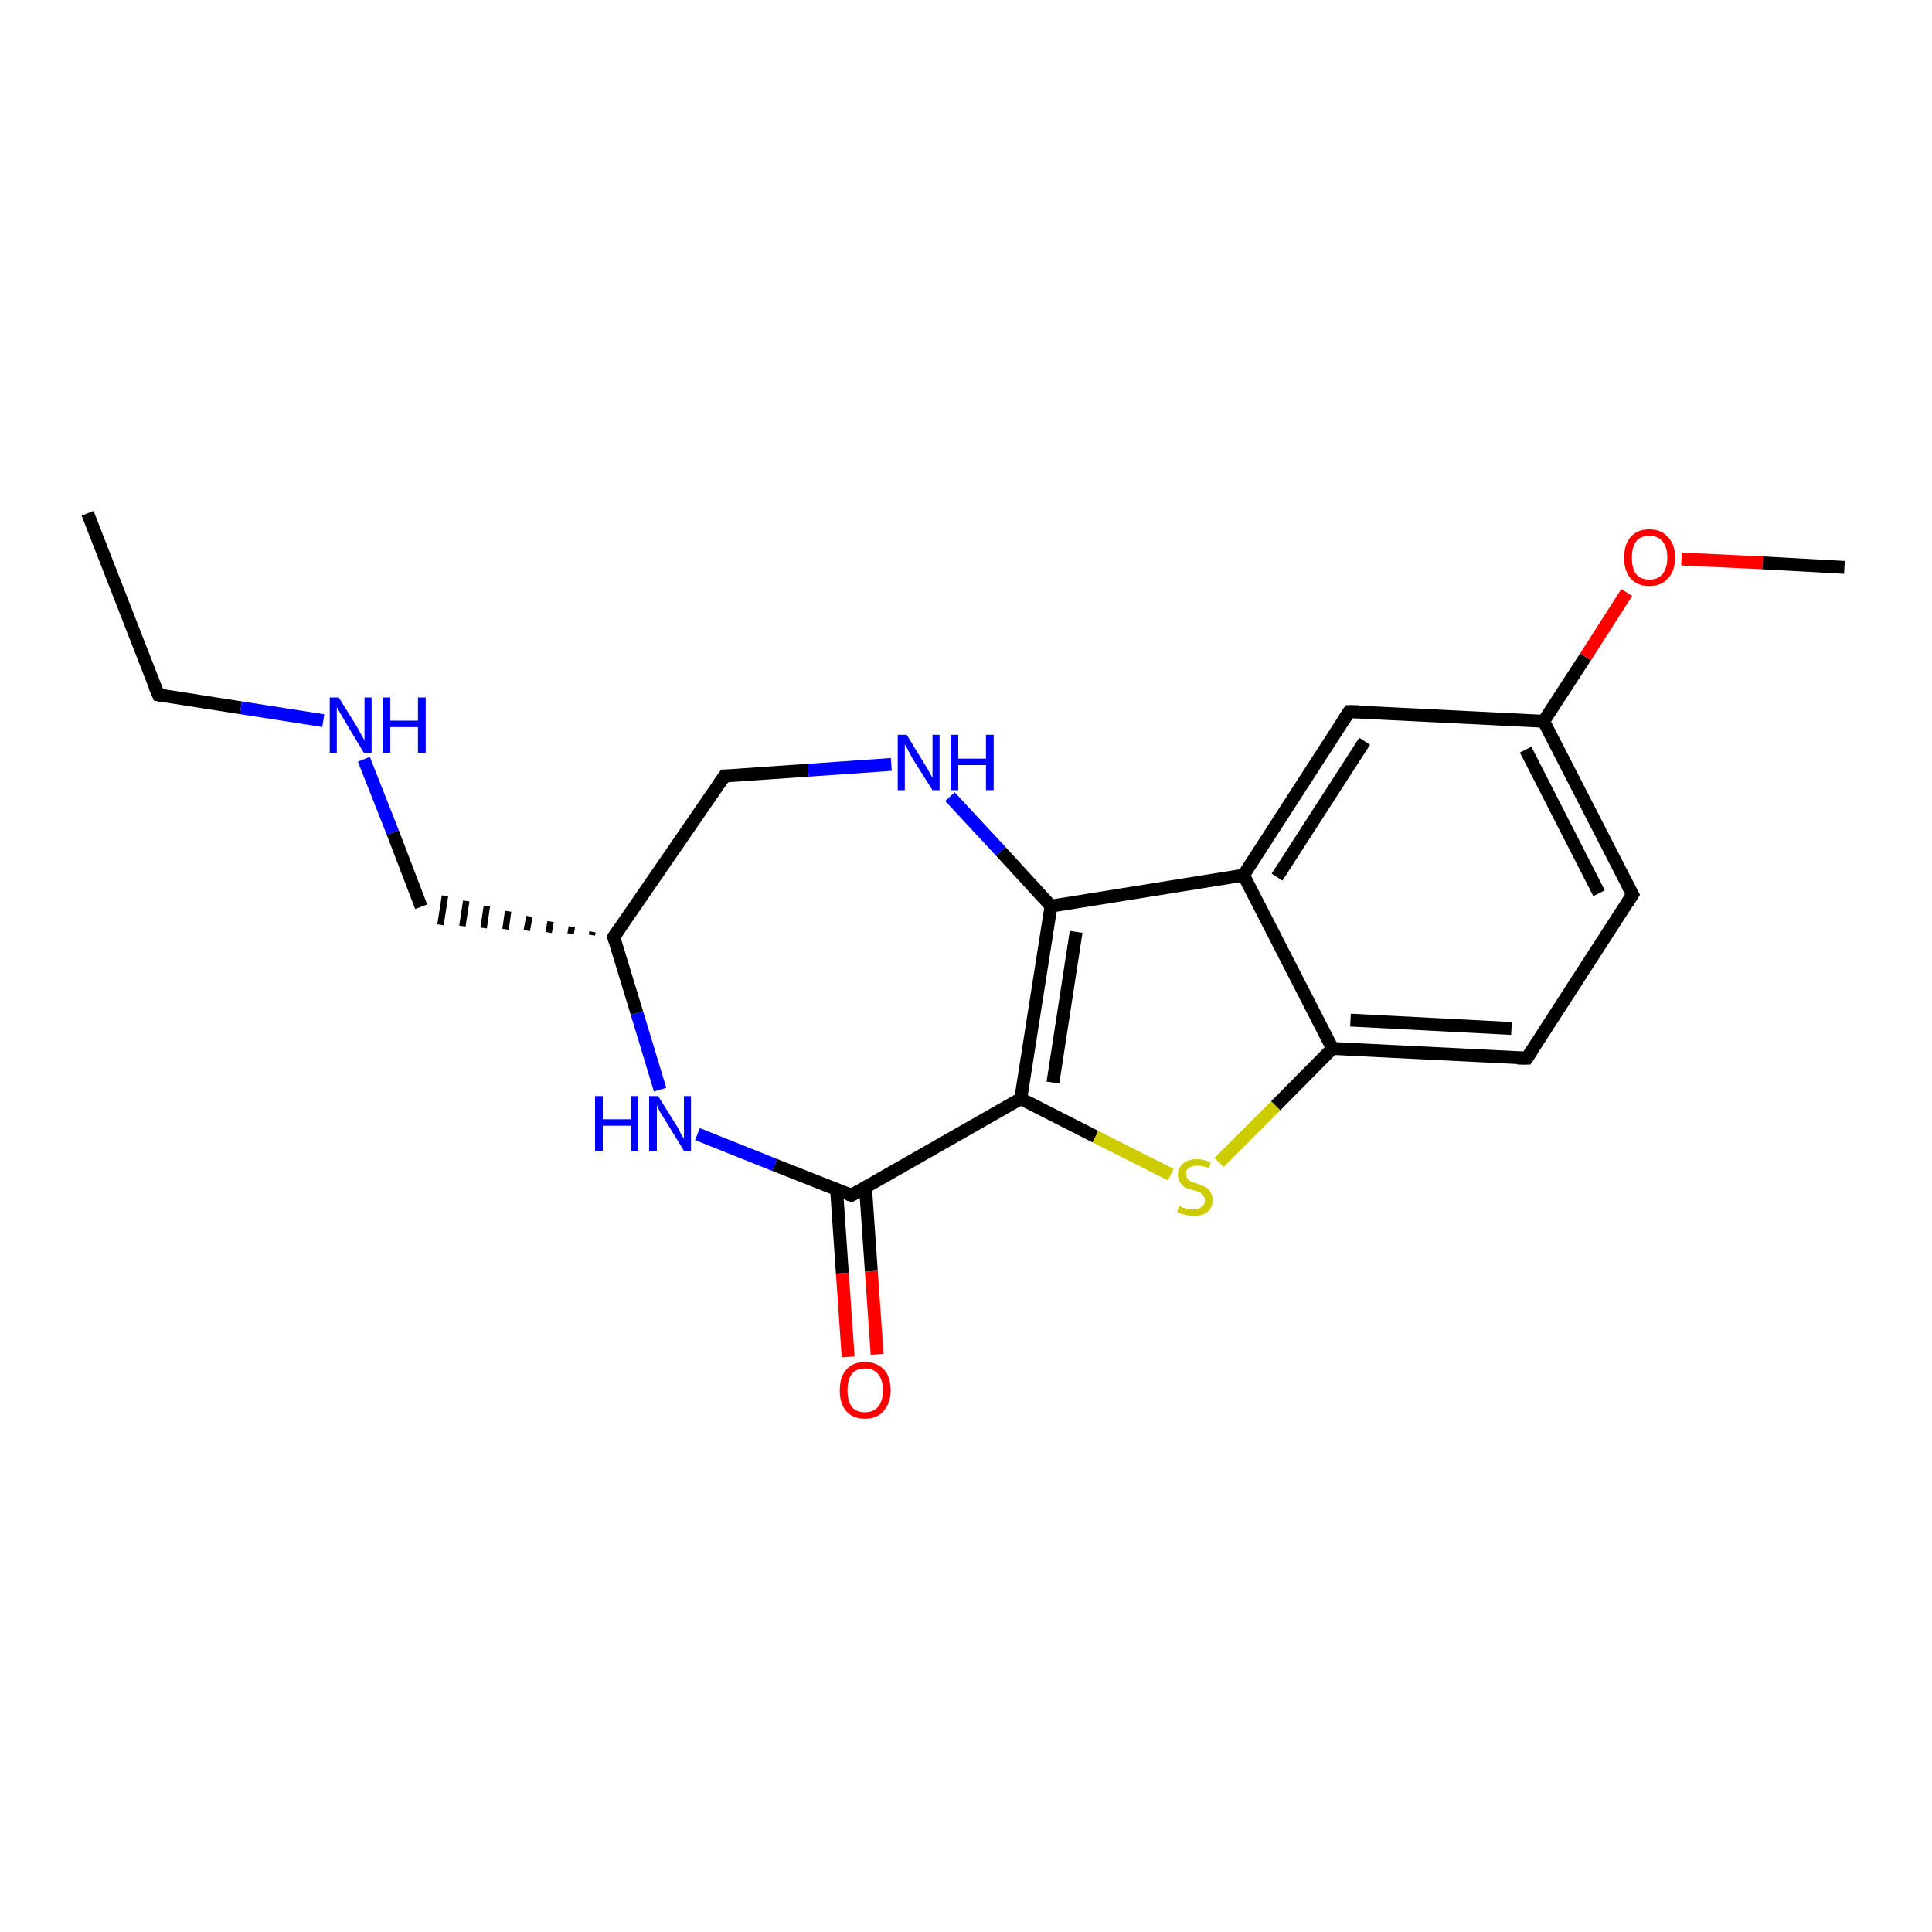 <?xml version='1.0' encoding='iso-8859-1'?>
<svg version='1.1' baseProfile='full'
              xmlns='http://www.w3.org/2000/svg'
                      xmlns:rdkit='http://www.rdkit.org/xml'
                      xmlns:xlink='http://www.w3.org/1999/xlink'
                  xml:space='preserve'
width='300px' height='300px' viewBox='0 0 300 300'>
<!-- END OF HEADER -->
<rect style='opacity:1.0;fill:#FFFFFF;stroke:none' width='300.0' height='300.0' x='0.0' y='0.0'> </rect>
<path class='bond-0 atom-0 atom-1' d='M 13.6,79.7 L 24.6,107.9' style='fill:none;fill-rule:evenodd;stroke:#000000;stroke-width:2.0px;stroke-linecap:butt;stroke-linejoin:miter;stroke-opacity:1' />
<path class='bond-1 atom-1 atom-2' d='M 24.6,107.9 L 37.4,109.9' style='fill:none;fill-rule:evenodd;stroke:#000000;stroke-width:2.0px;stroke-linecap:butt;stroke-linejoin:miter;stroke-opacity:1' />
<path class='bond-1 atom-1 atom-2' d='M 37.4,109.9 L 50.2,111.9' style='fill:none;fill-rule:evenodd;stroke:#0000FF;stroke-width:2.0px;stroke-linecap:butt;stroke-linejoin:miter;stroke-opacity:1' />
<path class='bond-2 atom-2 atom-3' d='M 56.5,117.9 L 61.0,129.3' style='fill:none;fill-rule:evenodd;stroke:#0000FF;stroke-width:2.0px;stroke-linecap:butt;stroke-linejoin:miter;stroke-opacity:1' />
<path class='bond-2 atom-2 atom-3' d='M 61.0,129.3 L 65.4,140.8' style='fill:none;fill-rule:evenodd;stroke:#000000;stroke-width:2.0px;stroke-linecap:butt;stroke-linejoin:miter;stroke-opacity:1' />
<path class='bond-3 atom-4 atom-3' d='M 92.0,144.7 L 91.9,145.2' style='fill:none;fill-rule:evenodd;stroke:#000000;stroke-width:1.0px;stroke-linecap:butt;stroke-linejoin:miter;stroke-opacity:1' />
<path class='bond-3 atom-4 atom-3' d='M 88.8,143.9 L 88.6,145.0' style='fill:none;fill-rule:evenodd;stroke:#000000;stroke-width:1.0px;stroke-linecap:butt;stroke-linejoin:miter;stroke-opacity:1' />
<path class='bond-3 atom-4 atom-3' d='M 85.5,143.1 L 85.2,144.8' style='fill:none;fill-rule:evenodd;stroke:#000000;stroke-width:1.0px;stroke-linecap:butt;stroke-linejoin:miter;stroke-opacity:1' />
<path class='bond-3 atom-4 atom-3' d='M 82.2,142.3 L 81.8,144.5' style='fill:none;fill-rule:evenodd;stroke:#000000;stroke-width:1.0px;stroke-linecap:butt;stroke-linejoin:miter;stroke-opacity:1' />
<path class='bond-3 atom-4 atom-3' d='M 78.9,141.5 L 78.5,144.3' style='fill:none;fill-rule:evenodd;stroke:#000000;stroke-width:1.0px;stroke-linecap:butt;stroke-linejoin:miter;stroke-opacity:1' />
<path class='bond-3 atom-4 atom-3' d='M 75.6,140.7 L 75.1,144.1' style='fill:none;fill-rule:evenodd;stroke:#000000;stroke-width:1.0px;stroke-linecap:butt;stroke-linejoin:miter;stroke-opacity:1' />
<path class='bond-3 atom-4 atom-3' d='M 72.4,139.9 L 71.8,143.8' style='fill:none;fill-rule:evenodd;stroke:#000000;stroke-width:1.0px;stroke-linecap:butt;stroke-linejoin:miter;stroke-opacity:1' />
<path class='bond-3 atom-4 atom-3' d='M 69.1,139.1 L 68.4,143.6' style='fill:none;fill-rule:evenodd;stroke:#000000;stroke-width:1.0px;stroke-linecap:butt;stroke-linejoin:miter;stroke-opacity:1' />
<path class='bond-4 atom-4 atom-5' d='M 95.3,145.5 L 112.5,120.5' style='fill:none;fill-rule:evenodd;stroke:#000000;stroke-width:2.0px;stroke-linecap:butt;stroke-linejoin:miter;stroke-opacity:1' />
<path class='bond-5 atom-5 atom-6' d='M 112.5,120.5 L 125.5,119.6' style='fill:none;fill-rule:evenodd;stroke:#000000;stroke-width:2.0px;stroke-linecap:butt;stroke-linejoin:miter;stroke-opacity:1' />
<path class='bond-5 atom-5 atom-6' d='M 125.5,119.6 L 138.4,118.7' style='fill:none;fill-rule:evenodd;stroke:#0000FF;stroke-width:2.0px;stroke-linecap:butt;stroke-linejoin:miter;stroke-opacity:1' />
<path class='bond-6 atom-6 atom-7' d='M 147.5,123.7 L 155.4,132.2' style='fill:none;fill-rule:evenodd;stroke:#0000FF;stroke-width:2.0px;stroke-linecap:butt;stroke-linejoin:miter;stroke-opacity:1' />
<path class='bond-6 atom-6 atom-7' d='M 155.4,132.2 L 163.2,140.7' style='fill:none;fill-rule:evenodd;stroke:#000000;stroke-width:2.0px;stroke-linecap:butt;stroke-linejoin:miter;stroke-opacity:1' />
<path class='bond-7 atom-7 atom-8' d='M 163.2,140.7 L 158.5,170.6' style='fill:none;fill-rule:evenodd;stroke:#000000;stroke-width:2.0px;stroke-linecap:butt;stroke-linejoin:miter;stroke-opacity:1' />
<path class='bond-7 atom-7 atom-8' d='M 167.1,144.7 L 163.5,168.1' style='fill:none;fill-rule:evenodd;stroke:#000000;stroke-width:2.0px;stroke-linecap:butt;stroke-linejoin:miter;stroke-opacity:1' />
<path class='bond-8 atom-8 atom-9' d='M 158.5,170.6 L 170.1,176.5' style='fill:none;fill-rule:evenodd;stroke:#000000;stroke-width:2.0px;stroke-linecap:butt;stroke-linejoin:miter;stroke-opacity:1' />
<path class='bond-8 atom-8 atom-9' d='M 170.1,176.5 L 181.8,182.4' style='fill:none;fill-rule:evenodd;stroke:#CCCC00;stroke-width:2.0px;stroke-linecap:butt;stroke-linejoin:miter;stroke-opacity:1' />
<path class='bond-9 atom-9 atom-10' d='M 189.3,180.5 L 198.1,171.7' style='fill:none;fill-rule:evenodd;stroke:#CCCC00;stroke-width:2.0px;stroke-linecap:butt;stroke-linejoin:miter;stroke-opacity:1' />
<path class='bond-9 atom-9 atom-10' d='M 198.1,171.7 L 206.9,162.8' style='fill:none;fill-rule:evenodd;stroke:#000000;stroke-width:2.0px;stroke-linecap:butt;stroke-linejoin:miter;stroke-opacity:1' />
<path class='bond-10 atom-10 atom-11' d='M 206.9,162.8 L 237.1,164.3' style='fill:none;fill-rule:evenodd;stroke:#000000;stroke-width:2.0px;stroke-linecap:butt;stroke-linejoin:miter;stroke-opacity:1' />
<path class='bond-10 atom-10 atom-11' d='M 209.7,158.4 L 234.7,159.7' style='fill:none;fill-rule:evenodd;stroke:#000000;stroke-width:2.0px;stroke-linecap:butt;stroke-linejoin:miter;stroke-opacity:1' />
<path class='bond-11 atom-11 atom-12' d='M 237.1,164.3 L 253.5,138.9' style='fill:none;fill-rule:evenodd;stroke:#000000;stroke-width:2.0px;stroke-linecap:butt;stroke-linejoin:miter;stroke-opacity:1' />
<path class='bond-12 atom-12 atom-13' d='M 253.5,138.9 L 239.7,112.0' style='fill:none;fill-rule:evenodd;stroke:#000000;stroke-width:2.0px;stroke-linecap:butt;stroke-linejoin:miter;stroke-opacity:1' />
<path class='bond-12 atom-12 atom-13' d='M 248.3,138.7 L 236.9,116.4' style='fill:none;fill-rule:evenodd;stroke:#000000;stroke-width:2.0px;stroke-linecap:butt;stroke-linejoin:miter;stroke-opacity:1' />
<path class='bond-13 atom-13 atom-14' d='M 239.7,112.0 L 246.2,102.0' style='fill:none;fill-rule:evenodd;stroke:#000000;stroke-width:2.0px;stroke-linecap:butt;stroke-linejoin:miter;stroke-opacity:1' />
<path class='bond-13 atom-13 atom-14' d='M 246.2,102.0 L 252.6,92.0' style='fill:none;fill-rule:evenodd;stroke:#FF0000;stroke-width:2.0px;stroke-linecap:butt;stroke-linejoin:miter;stroke-opacity:1' />
<path class='bond-14 atom-14 atom-15' d='M 261.1,86.8 L 273.7,87.4' style='fill:none;fill-rule:evenodd;stroke:#FF0000;stroke-width:2.0px;stroke-linecap:butt;stroke-linejoin:miter;stroke-opacity:1' />
<path class='bond-14 atom-14 atom-15' d='M 273.7,87.4 L 286.4,88.1' style='fill:none;fill-rule:evenodd;stroke:#000000;stroke-width:2.0px;stroke-linecap:butt;stroke-linejoin:miter;stroke-opacity:1' />
<path class='bond-15 atom-13 atom-16' d='M 239.7,112.0 L 209.5,110.5' style='fill:none;fill-rule:evenodd;stroke:#000000;stroke-width:2.0px;stroke-linecap:butt;stroke-linejoin:miter;stroke-opacity:1' />
<path class='bond-16 atom-16 atom-17' d='M 209.5,110.5 L 193.1,135.9' style='fill:none;fill-rule:evenodd;stroke:#000000;stroke-width:2.0px;stroke-linecap:butt;stroke-linejoin:miter;stroke-opacity:1' />
<path class='bond-16 atom-16 atom-17' d='M 211.9,115.1 L 198.3,136.2' style='fill:none;fill-rule:evenodd;stroke:#000000;stroke-width:2.0px;stroke-linecap:butt;stroke-linejoin:miter;stroke-opacity:1' />
<path class='bond-17 atom-8 atom-18' d='M 158.5,170.6 L 132.2,185.6' style='fill:none;fill-rule:evenodd;stroke:#000000;stroke-width:2.0px;stroke-linecap:butt;stroke-linejoin:miter;stroke-opacity:1' />
<path class='bond-18 atom-18 atom-19' d='M 129.9,184.7 L 130.8,197.7' style='fill:none;fill-rule:evenodd;stroke:#000000;stroke-width:2.0px;stroke-linecap:butt;stroke-linejoin:miter;stroke-opacity:1' />
<path class='bond-18 atom-18 atom-19' d='M 130.8,197.7 L 131.7,210.7' style='fill:none;fill-rule:evenodd;stroke:#FF0000;stroke-width:2.0px;stroke-linecap:butt;stroke-linejoin:miter;stroke-opacity:1' />
<path class='bond-18 atom-18 atom-19' d='M 134.4,184.4 L 135.3,197.4' style='fill:none;fill-rule:evenodd;stroke:#000000;stroke-width:2.0px;stroke-linecap:butt;stroke-linejoin:miter;stroke-opacity:1' />
<path class='bond-18 atom-18 atom-19' d='M 135.3,197.4 L 136.2,210.3' style='fill:none;fill-rule:evenodd;stroke:#FF0000;stroke-width:2.0px;stroke-linecap:butt;stroke-linejoin:miter;stroke-opacity:1' />
<path class='bond-19 atom-18 atom-20' d='M 132.2,185.6 L 120.3,180.9' style='fill:none;fill-rule:evenodd;stroke:#000000;stroke-width:2.0px;stroke-linecap:butt;stroke-linejoin:miter;stroke-opacity:1' />
<path class='bond-19 atom-18 atom-20' d='M 120.3,180.9 L 108.3,176.1' style='fill:none;fill-rule:evenodd;stroke:#0000FF;stroke-width:2.0px;stroke-linecap:butt;stroke-linejoin:miter;stroke-opacity:1' />
<path class='bond-20 atom-20 atom-4' d='M 102.5,169.2 L 98.9,157.3' style='fill:none;fill-rule:evenodd;stroke:#0000FF;stroke-width:2.0px;stroke-linecap:butt;stroke-linejoin:miter;stroke-opacity:1' />
<path class='bond-20 atom-20 atom-4' d='M 98.9,157.3 L 95.3,145.5' style='fill:none;fill-rule:evenodd;stroke:#000000;stroke-width:2.0px;stroke-linecap:butt;stroke-linejoin:miter;stroke-opacity:1' />
<path class='bond-21 atom-17 atom-7' d='M 193.1,135.9 L 163.2,140.7' style='fill:none;fill-rule:evenodd;stroke:#000000;stroke-width:2.0px;stroke-linecap:butt;stroke-linejoin:miter;stroke-opacity:1' />
<path class='bond-22 atom-17 atom-10' d='M 193.1,135.9 L 206.9,162.8' style='fill:none;fill-rule:evenodd;stroke:#000000;stroke-width:2.0px;stroke-linecap:butt;stroke-linejoin:miter;stroke-opacity:1' />
<path d='M 24.0,106.5 L 24.6,107.9 L 25.2,108.0' style='fill:none;stroke:#000000;stroke-width:2.0px;stroke-linecap:butt;stroke-linejoin:miter;stroke-opacity:1;' />
<path d='M 96.2,144.2 L 95.3,145.5 L 95.5,146.1' style='fill:none;stroke:#000000;stroke-width:2.0px;stroke-linecap:butt;stroke-linejoin:miter;stroke-opacity:1;' />
<path d='M 111.6,121.8 L 112.5,120.5 L 113.1,120.5' style='fill:none;stroke:#000000;stroke-width:2.0px;stroke-linecap:butt;stroke-linejoin:miter;stroke-opacity:1;' />
<path d='M 235.6,164.3 L 237.1,164.3 L 237.9,163.1' style='fill:none;stroke:#000000;stroke-width:2.0px;stroke-linecap:butt;stroke-linejoin:miter;stroke-opacity:1;' />
<path d='M 252.7,140.2 L 253.5,138.9 L 252.8,137.6' style='fill:none;stroke:#000000;stroke-width:2.0px;stroke-linecap:butt;stroke-linejoin:miter;stroke-opacity:1;' />
<path d='M 211.0,110.5 L 209.5,110.5 L 208.7,111.7' style='fill:none;stroke:#000000;stroke-width:2.0px;stroke-linecap:butt;stroke-linejoin:miter;stroke-opacity:1;' />
<path d='M 133.5,184.9 L 132.2,185.6 L 131.6,185.4' style='fill:none;stroke:#000000;stroke-width:2.0px;stroke-linecap:butt;stroke-linejoin:miter;stroke-opacity:1;' />
<path class='atom-2' d='M 52.6 108.3
L 55.4 112.8
Q 55.7 113.3, 56.1 114.1
Q 56.6 114.9, 56.6 115.0
L 56.6 108.3
L 57.7 108.3
L 57.7 116.9
L 56.5 116.9
L 53.5 111.9
Q 53.2 111.3, 52.8 110.7
Q 52.4 110.0, 52.3 109.8
L 52.3 116.9
L 51.2 116.9
L 51.2 108.3
L 52.6 108.3
' fill='#0000FF'/>
<path class='atom-2' d='M 59.4 108.3
L 60.6 108.3
L 60.6 111.9
L 64.9 111.9
L 64.9 108.3
L 66.1 108.3
L 66.1 116.9
L 64.9 116.9
L 64.9 112.9
L 60.6 112.9
L 60.6 116.9
L 59.4 116.9
L 59.4 108.3
' fill='#0000FF'/>
<path class='atom-6' d='M 140.8 114.1
L 143.6 118.7
Q 143.9 119.1, 144.3 119.9
Q 144.8 120.8, 144.8 120.8
L 144.8 114.1
L 145.9 114.1
L 145.9 122.7
L 144.8 122.7
L 141.7 117.8
Q 141.4 117.2, 141.0 116.5
Q 140.7 115.8, 140.5 115.6
L 140.5 122.7
L 139.4 122.7
L 139.4 114.1
L 140.8 114.1
' fill='#0000FF'/>
<path class='atom-6' d='M 147.6 114.1
L 148.8 114.1
L 148.8 117.8
L 153.1 117.8
L 153.1 114.1
L 154.3 114.1
L 154.3 122.7
L 153.1 122.7
L 153.1 118.8
L 148.8 118.8
L 148.8 122.7
L 147.6 122.7
L 147.6 114.1
' fill='#0000FF'/>
<path class='atom-9' d='M 183.1 187.2
Q 183.2 187.3, 183.6 187.5
Q 184.0 187.6, 184.4 187.7
Q 184.9 187.8, 185.3 187.8
Q 186.1 187.8, 186.6 187.4
Q 187.1 187.0, 187.1 186.4
Q 187.1 185.9, 186.8 185.6
Q 186.6 185.3, 186.2 185.1
Q 185.9 185.0, 185.3 184.8
Q 184.5 184.6, 184.0 184.4
Q 183.6 184.1, 183.3 183.7
Q 182.9 183.2, 182.9 182.4
Q 182.9 181.4, 183.7 180.7
Q 184.4 180.0, 185.9 180.0
Q 186.9 180.0, 188.0 180.5
L 187.7 181.4
Q 186.7 181.0, 185.9 181.0
Q 185.1 181.0, 184.6 181.4
Q 184.1 181.7, 184.2 182.3
Q 184.2 182.8, 184.4 183.0
Q 184.6 183.3, 185.0 183.5
Q 185.3 183.6, 185.9 183.8
Q 186.7 184.1, 187.1 184.3
Q 187.6 184.5, 187.9 185.0
Q 188.3 185.5, 188.3 186.4
Q 188.3 187.5, 187.5 188.2
Q 186.7 188.8, 185.4 188.8
Q 184.6 188.8, 184.0 188.6
Q 183.4 188.5, 182.8 188.2
L 183.1 187.2
' fill='#CCCC00'/>
<path class='atom-14' d='M 252.2 86.6
Q 252.2 84.5, 253.2 83.4
Q 254.2 82.2, 256.1 82.2
Q 258.0 82.2, 259.0 83.4
Q 260.1 84.5, 260.1 86.6
Q 260.1 88.7, 259.0 89.8
Q 258.0 91.0, 256.1 91.0
Q 254.2 91.0, 253.2 89.8
Q 252.2 88.7, 252.2 86.6
M 256.1 90.0
Q 257.4 90.0, 258.1 89.2
Q 258.9 88.3, 258.9 86.6
Q 258.9 84.9, 258.1 84.0
Q 257.4 83.2, 256.1 83.2
Q 254.8 83.2, 254.1 84.0
Q 253.4 84.9, 253.4 86.6
Q 253.4 88.3, 254.1 89.2
Q 254.8 90.0, 256.1 90.0
' fill='#FF0000'/>
<path class='atom-19' d='M 130.4 215.9
Q 130.4 213.8, 131.4 212.7
Q 132.4 211.5, 134.3 211.5
Q 136.2 211.5, 137.3 212.7
Q 138.3 213.8, 138.3 215.9
Q 138.3 217.9, 137.2 219.1
Q 136.2 220.3, 134.3 220.3
Q 132.4 220.3, 131.4 219.1
Q 130.4 218.0, 130.4 215.9
M 134.3 219.3
Q 135.6 219.3, 136.3 218.5
Q 137.1 217.6, 137.1 215.9
Q 137.1 214.2, 136.3 213.3
Q 135.6 212.5, 134.3 212.5
Q 133.0 212.5, 132.3 213.3
Q 131.6 214.2, 131.6 215.9
Q 131.6 217.6, 132.3 218.5
Q 133.0 219.3, 134.3 219.3
' fill='#FF0000'/>
<path class='atom-20' d='M 92.4 170.2
L 93.6 170.2
L 93.6 173.8
L 98.0 173.8
L 98.0 170.2
L 99.1 170.2
L 99.1 178.7
L 98.0 178.7
L 98.0 174.8
L 93.6 174.8
L 93.6 178.7
L 92.4 178.7
L 92.4 170.2
' fill='#0000FF'/>
<path class='atom-20' d='M 102.2 170.2
L 105.0 174.7
Q 105.3 175.1, 105.7 176.0
Q 106.2 176.8, 106.2 176.8
L 106.2 170.2
L 107.3 170.2
L 107.3 178.7
L 106.2 178.7
L 103.2 173.8
Q 102.8 173.2, 102.4 172.5
Q 102.1 171.9, 102.0 171.6
L 102.0 178.7
L 100.8 178.7
L 100.8 170.2
L 102.2 170.2
' fill='#0000FF'/>
</svg>
